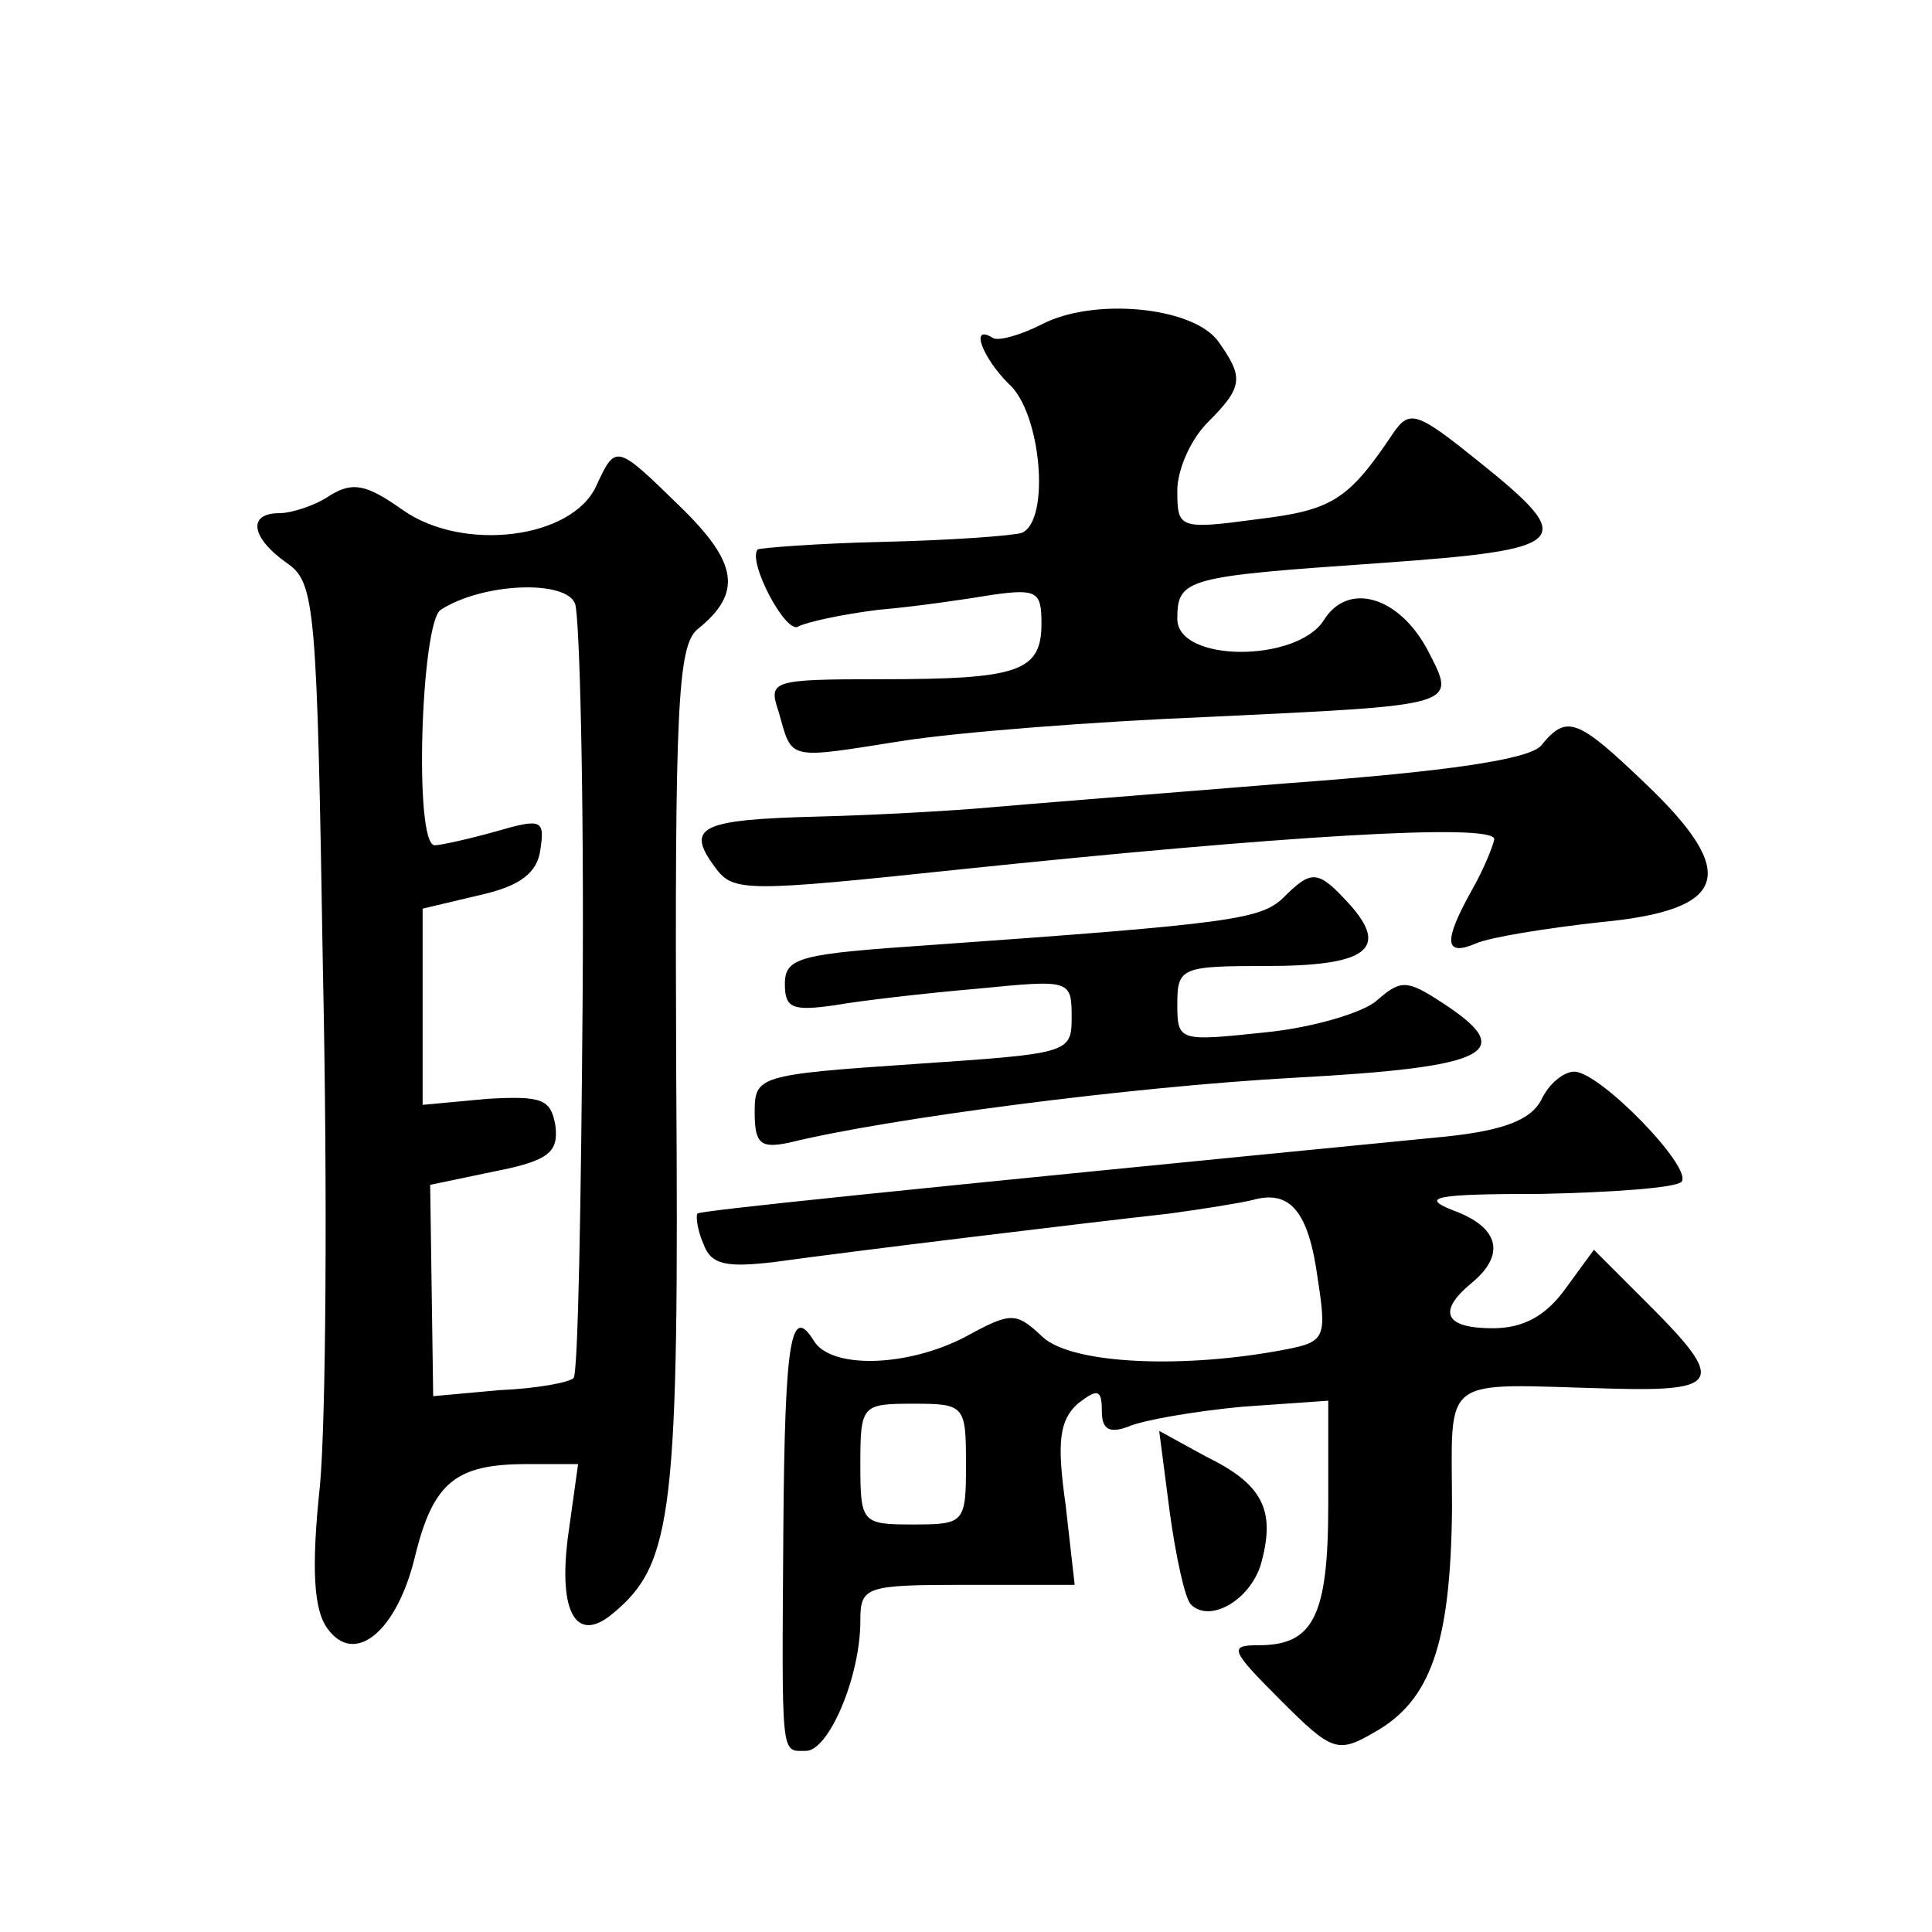 <?xml version="1.0" standalone="no"?>
<!DOCTYPE svg PUBLIC "-//W3C//DTD SVG 20010904//EN"
 "http://www.w3.org/TR/2001/REC-SVG-20010904/DTD/svg10.dtd">
<svg version="1.0" xmlns="http://www.w3.org/2000/svg"
 width="128pt" height="128pt" viewBox="0 0 128 128"
 preserveAspectRatio="xMidYMid meet">
<g transform="translate(0,128) scale(0.1,-0.1)"
fill="#0" stroke="none">
<path d="M690 1065 c-14 -7 -28 -11 -32 -9 -16 10 -7 -13 10 -30 22 -19 28 -91
9 -99 -6 -2 -48 -5 -92 -6 -44 -1 -81 -4 -83 -5 -7 -8 19 -57 27 -51 6 3 29 8 53
11 24 2 58 7 76 10 29 4 32 2 32 -19 0 -32 -15 -37 -106 -37 -74 0 -75 -1 -68 -22
9 -32 5 -31 81 -19 38 6 129 13 203 16 168 8 165 7 146 44 -19 36 -53 46 -69 20
-18 -28 -97 -28 -97 1 0 27 6 28 135 37 126 9 131 14 65 67 -41 33 -46 35 -57 19
-30 -45 -41 -51 -90 -57 -52 -7 -53 -6 -53 19 0 14 9 34 20 45 24 24 24 30 7 54
-17 23 -83 29 -117 11z M395 958 c-16 -35 -88 -44 -128 -16 -24 17 -33 19 -48 10
-10 -7 -26 -12 -34 -12 -21 0 -19 -16 5 -33 19 -13 20 -28 24 -273 3 -142 2 -294
-2 -338 -6 -56 -4 -83 5 -95 18 -25 46 -2 58 48 12 49 27 61 74 61 l34 0 -6 -43
c-8 -54 4 -77 29 -56 40 33 44 67 42 359 -1 240 1 282 14 293 30 24 27 44 -11 81
-43 42 -43 42 -56 14z m-9 -340 c-1 -135 -3 -248 -6 -251 -3 -3 -25 -7 -49 -8 l-44
-4 -1 70 -1 70 43 9 c36 7 42 13 40 30 -3 18 -9 20 -45 18 l-43 -4 0 65 0 65 38
9 c27 6 38 15 40 30 3 20 1 21 -30 12 -18 -5 -36 -9 -40 -9 -14 0 -9 148 4 156
28 18 83 20 89 4 3 -8 6 -126 5 -262z M1021 786 c-8 -9 -60 -17 -169 -25 -86 -7
-175 -14 -197 -16 -22 -2 -73 -5 -113 -6 -79 -2 -88 -7 -68 -34 12 -16 20 -16 162
-1 211 22 354 31 354 20 -1 -5 -7 -20 -15 -34 -19 -34 -18 -44 3 -35 9 4 46 10
82 14 85 8 93 32 30 92 -45 43 -52 46 -69 25z M850 685 c-15 -14 -34 -17 -232 -31
-88 -6 -98 -8 -98 -26 0 -16 5 -18 33 -14 17 3 60 8 95 11 61 6 62 6 62 -19 0 -24
-2 -24 -105 -31 -103 -7 -105 -8 -105 -32 0 -21 4 -24 23 -20 65 16 226 37 335
43 130 7 148 17 97 50 -23 15 -27 15 -43 1 -9 -8 -43 -18 -74 -21 -57 -6 -58 -6
-58 19 0 24 3 25 59 25 66 0 82 11 55 41 -21 23 -25 23 -44 4z M1021 551 c-7 -13
-25 -20 -63 -24 -378 -37 -493 -49 -496 -51 -1 -2 0 -11 4 -20 5 -14 15 -16 48
-12 50 7 207 26 261 32 22 3 47 7 55 9 25 7 37 -8 43 -52 6 -39 5 -42 -21 -47 -67
-13 -141 -10 -161 8 -18 17 -21 17 -52 0 -39 -20 -89 -21 -100 -2 -15 24 -19 0
-20 -123 -1 -156 -2 -149 15 -149 15 0 36 49 36 86 0 23 3 24 71 24 l71 0 -6 53
c-6 42 -4 56 8 67 13 10 16 10 16 -5 0 -12 5 -15 18 -10 9 4 43 10 75 13 l57 4
0 -69 c0 -74 -10 -93 -46 -93 -20 0 -19 -3 14 -36 34 -34 38 -36 62 -22 38 21 51
59 52 148 0 91 -10 83 106 80 72 -2 75 5 25 55 l-37 37 -19 -26 c-13 -18 -28 -26
-48 -26 -32 0 -37 11 -14 30 23 19 18 37 -12 48 -23 9 -12 11 58 11 47 1 89 4 93
8 8 9 -54 73 -71 73 -7 0 -17 -8 -22 -19z m-381 -241 c0 -39 -1 -40 -35 -40 -34
0 -35 1 -35 40 0 39 1 40 35 40 34 0 35 -1 35 -40z M775 278 c4 -29 10 -57 14 -61
13 -13 41 4 47 29 9 34 0 51 -37 69 l-31 17 7 -54z"/>
</g>
</svg>
